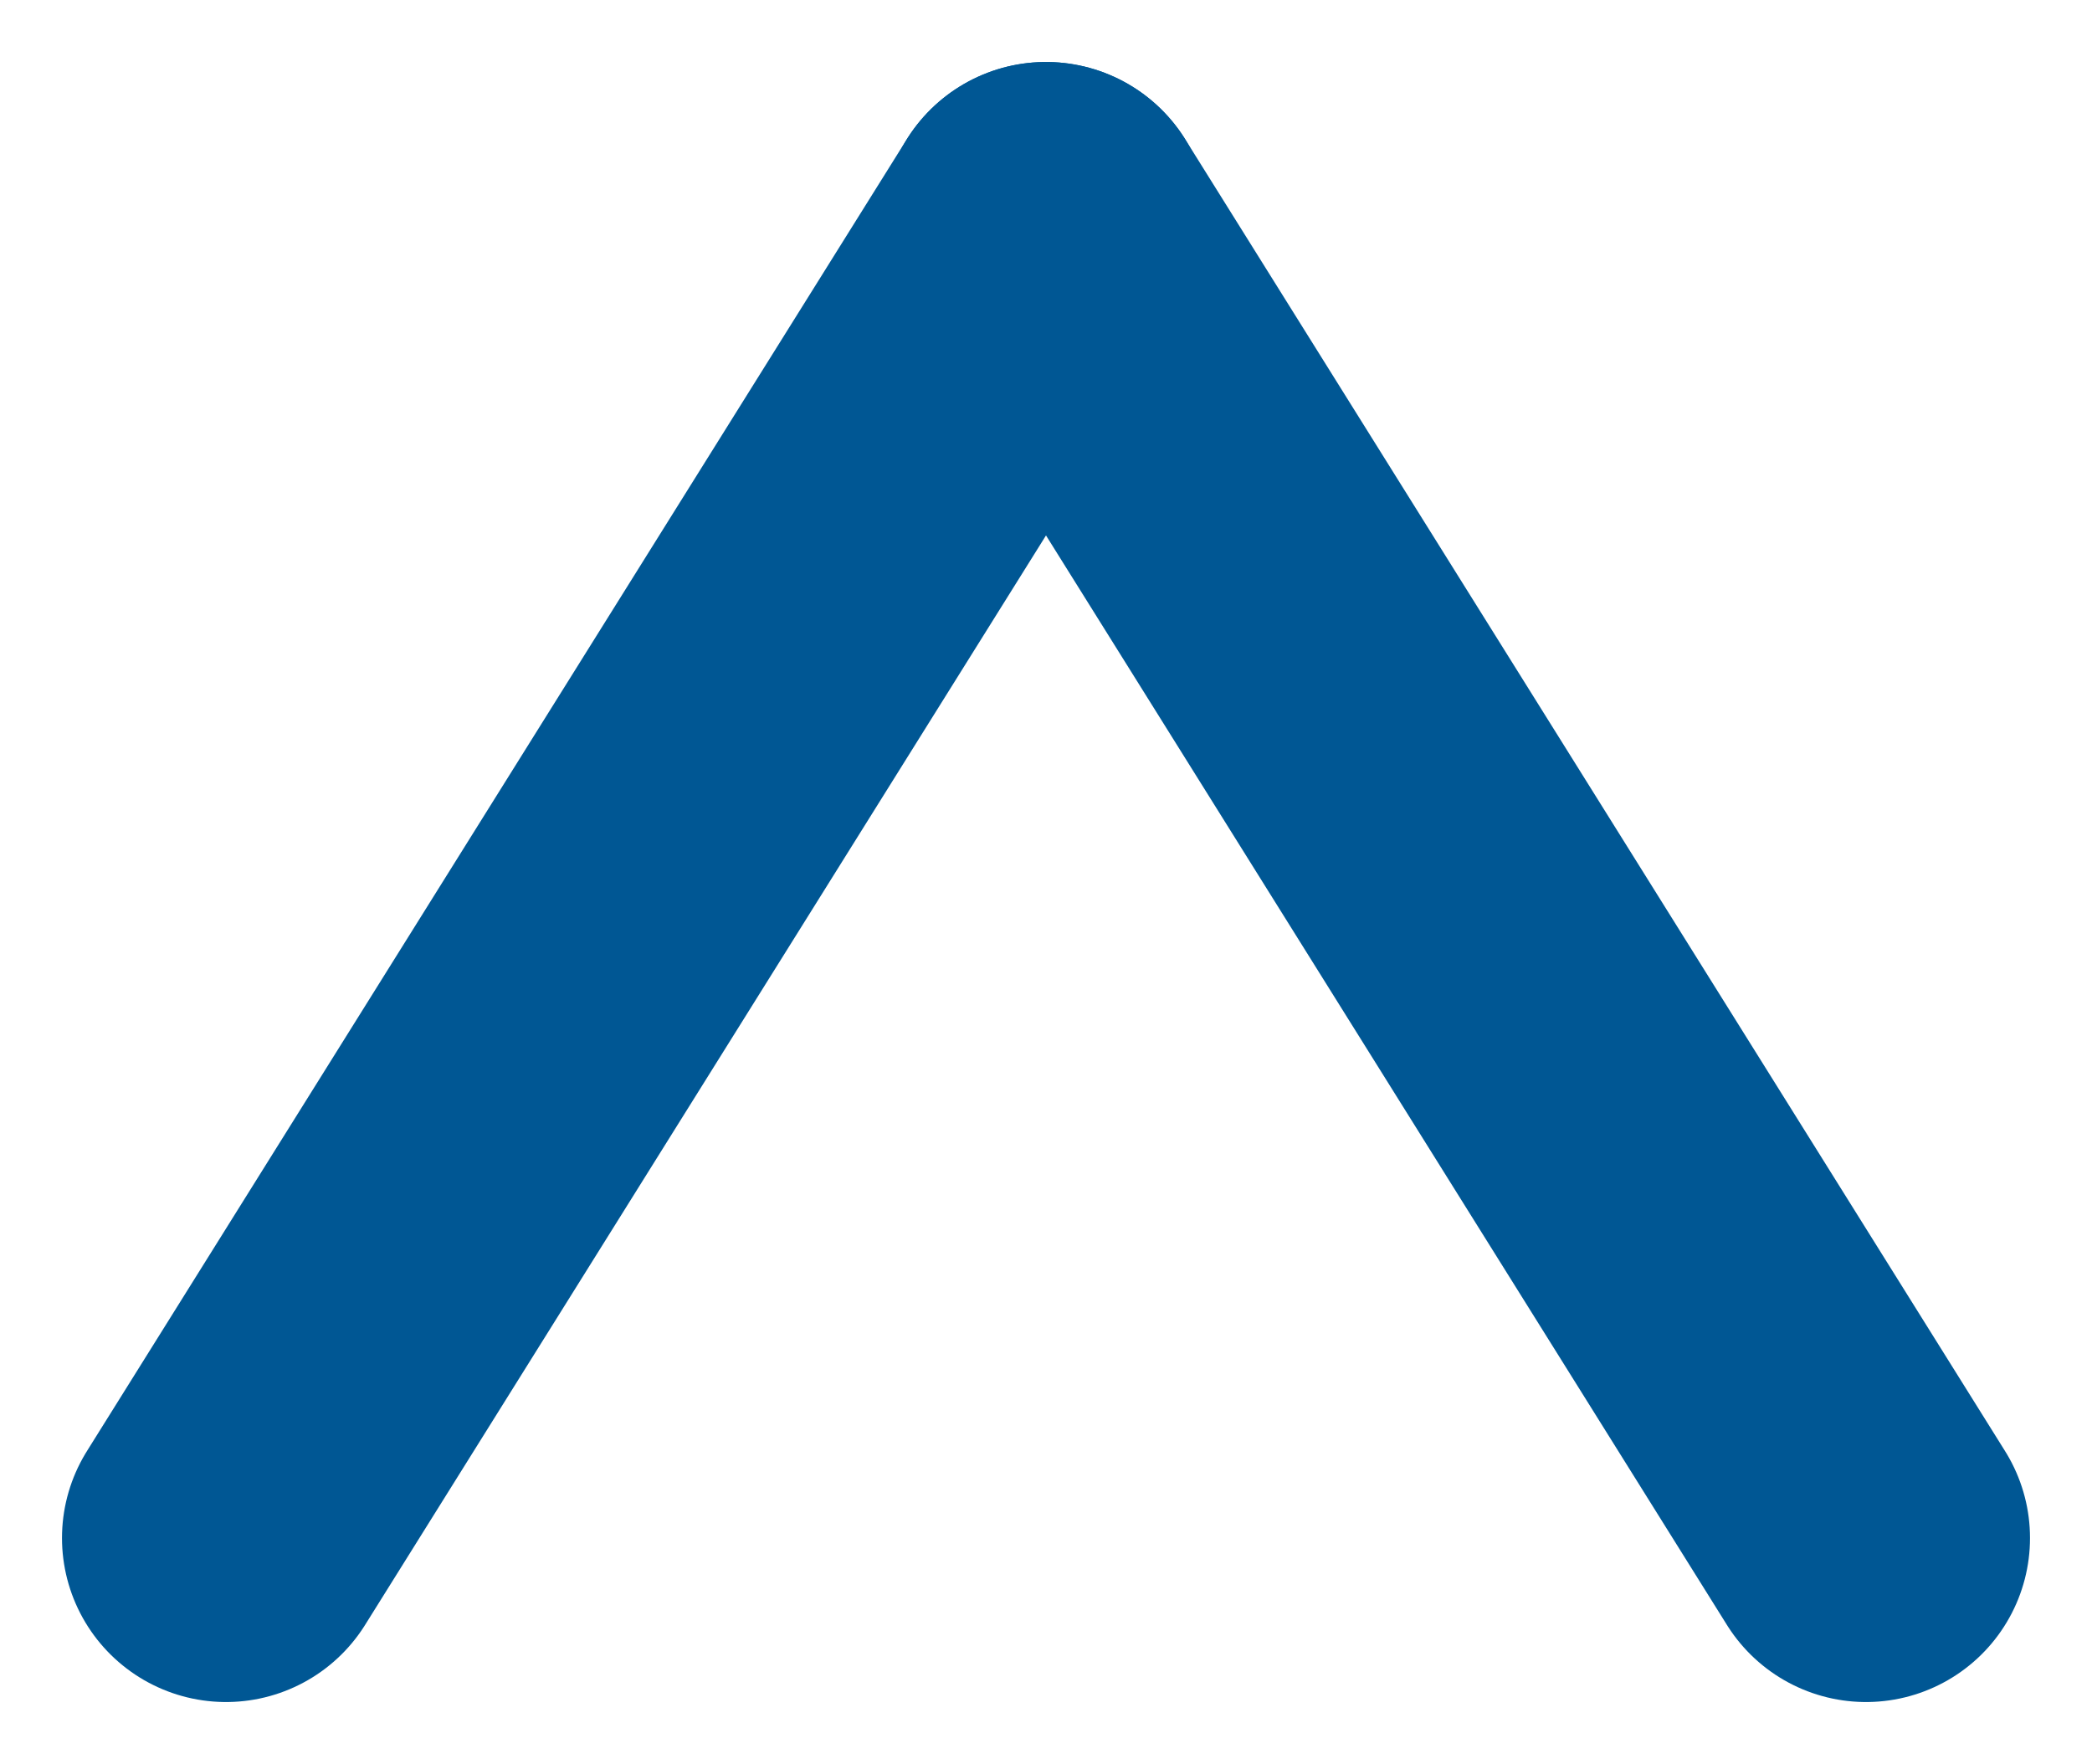 <svg xmlns="http://www.w3.org/2000/svg" width="25.512" height="21.512" viewBox="0 0 25.512 21.512"><g data-name="グループ 299" fill="none" stroke="#005794" stroke-linecap="round" stroke-width="4"><path data-name="線 17" d="M12.756 2.756l-10 16"/><path data-name="線 18" d="M12.756 2.756l10 16"/></g></svg>